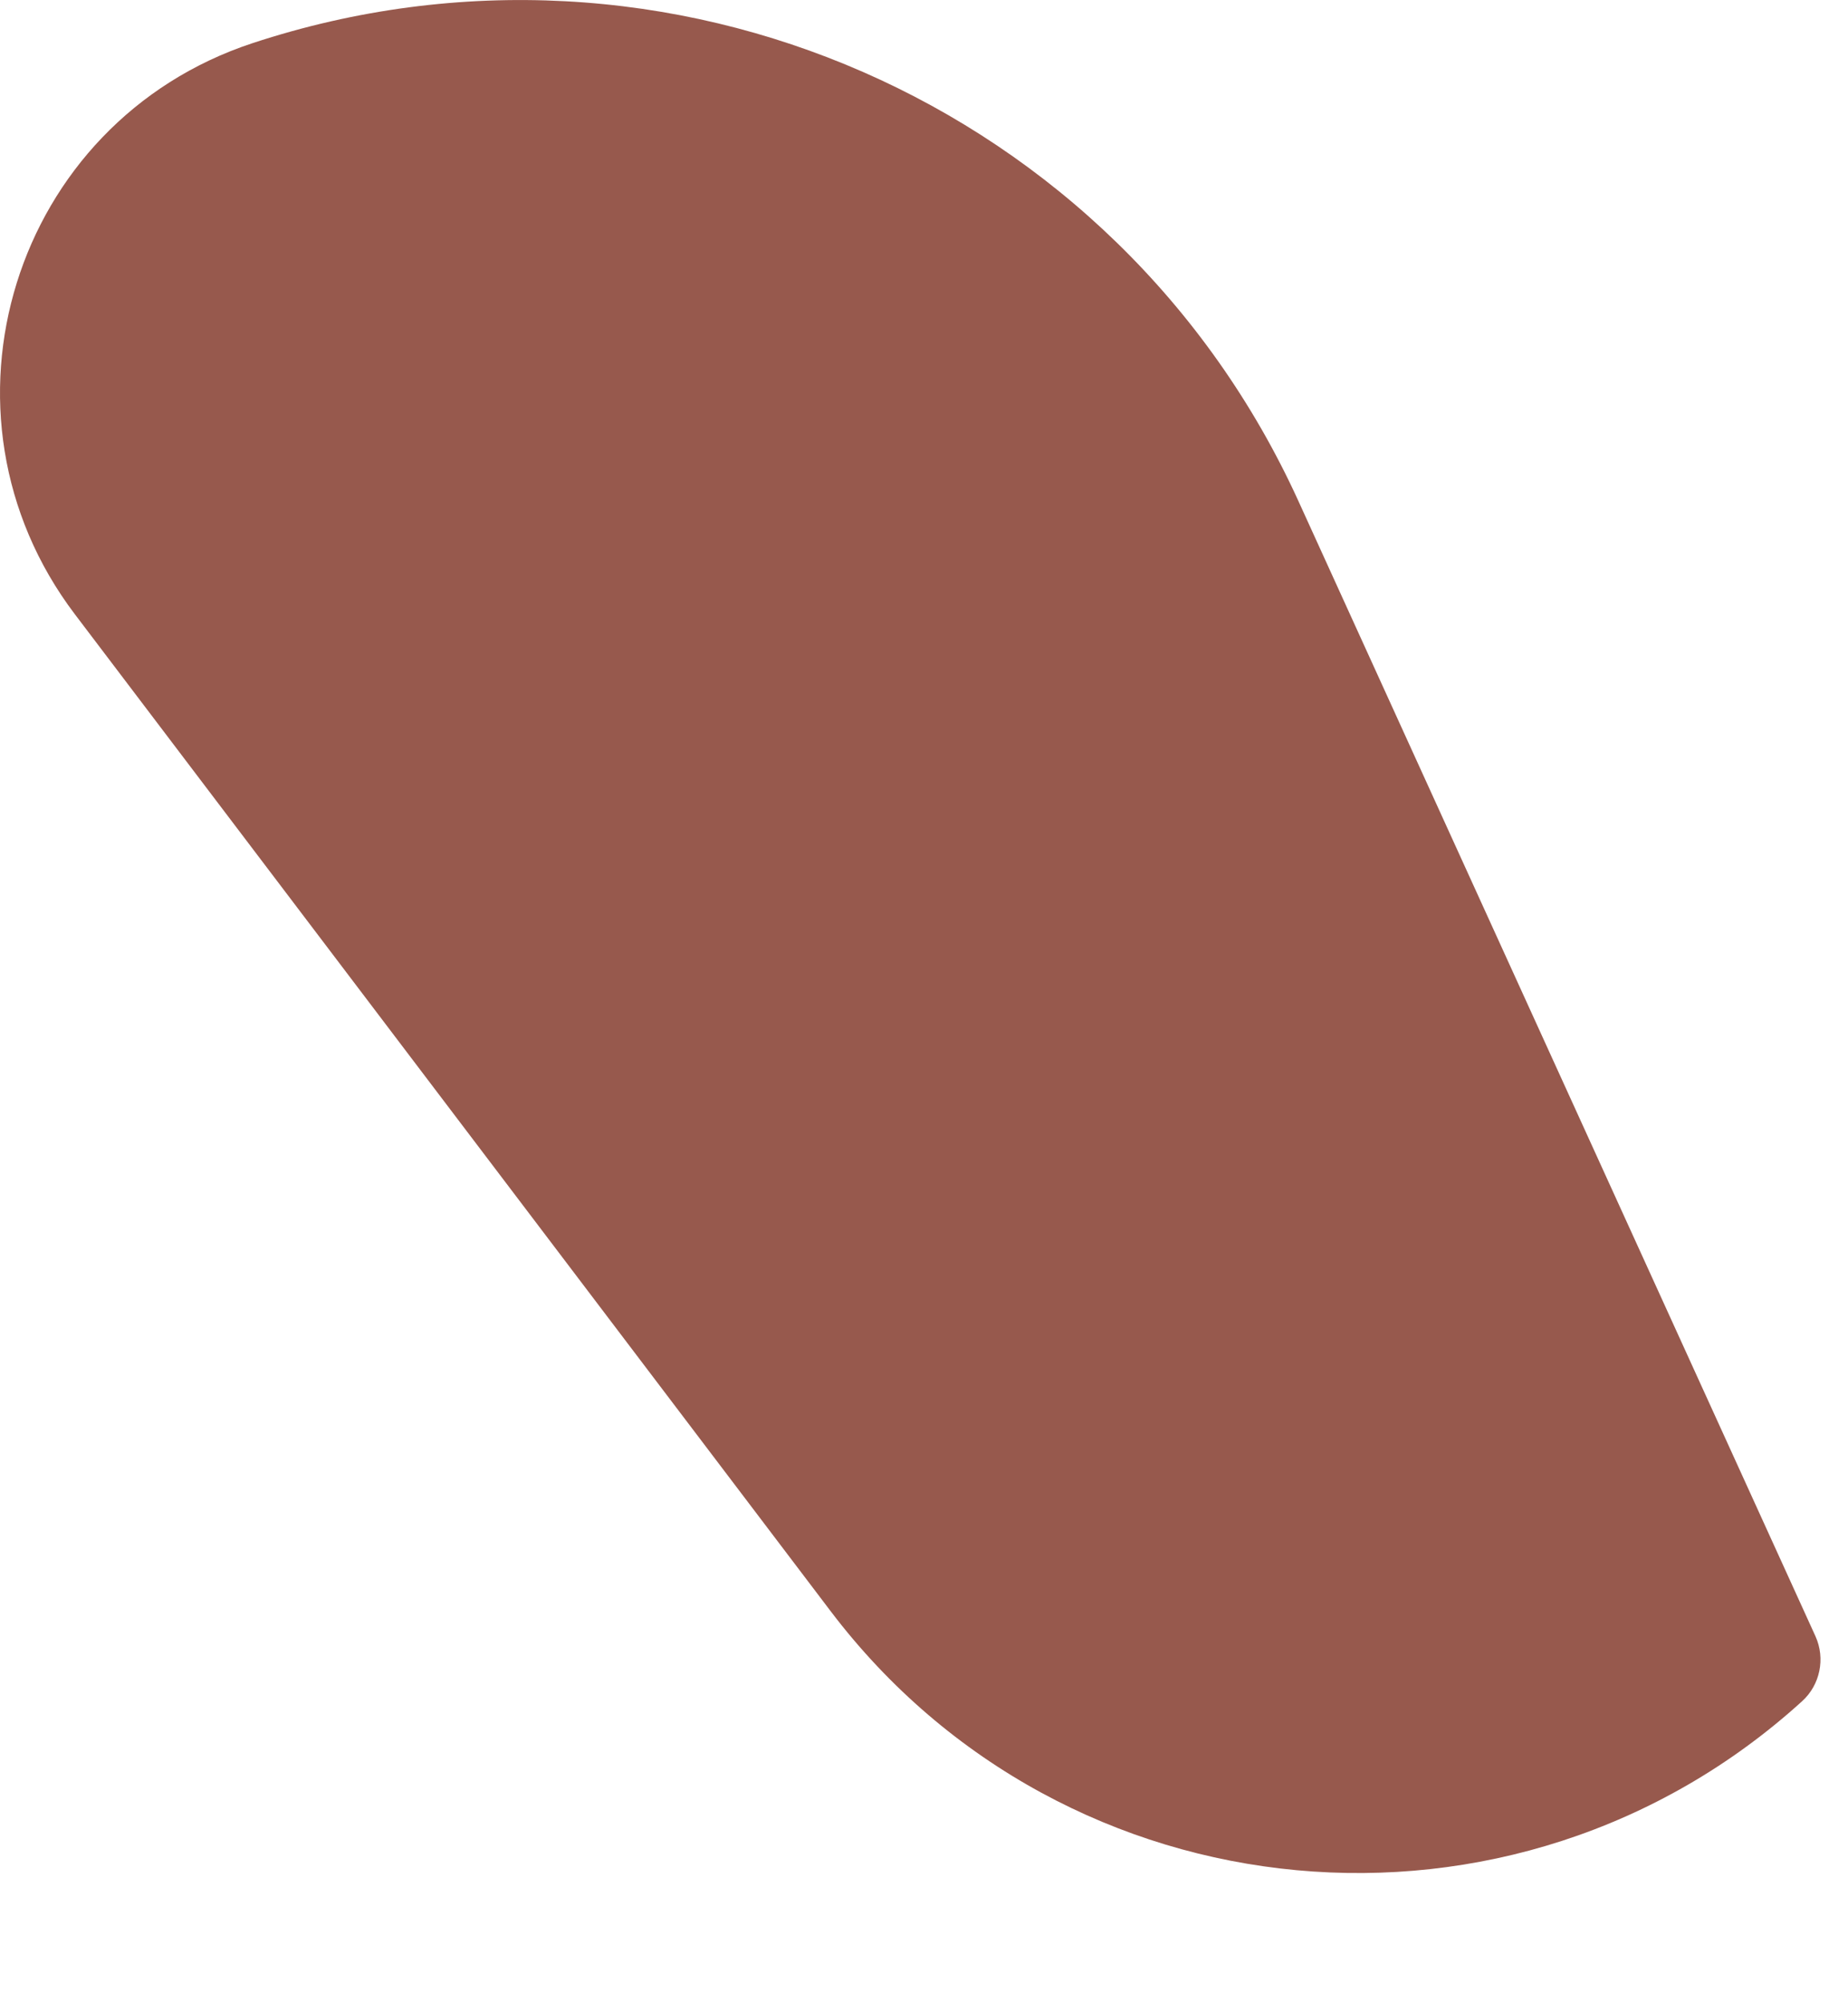 <?xml version="1.0" encoding="utf-8"?>
<svg xmlns="http://www.w3.org/2000/svg" fill="none" height="100%" overflow="visible" preserveAspectRatio="none" style="display: block;" viewBox="0 0 12 13" width="100%">
<path d="M0.486 3.986C-0.503 2.681 0.085 0.792 1.64 0.28C4.33 -0.606 7.256 0.674 8.431 3.251L11.789 10.619C11.854 10.763 11.819 10.934 11.702 11.04C9.835 12.735 6.918 12.464 5.394 10.456L0.486 3.986Z" fill="#97594D" id="Vector"/>
</svg>